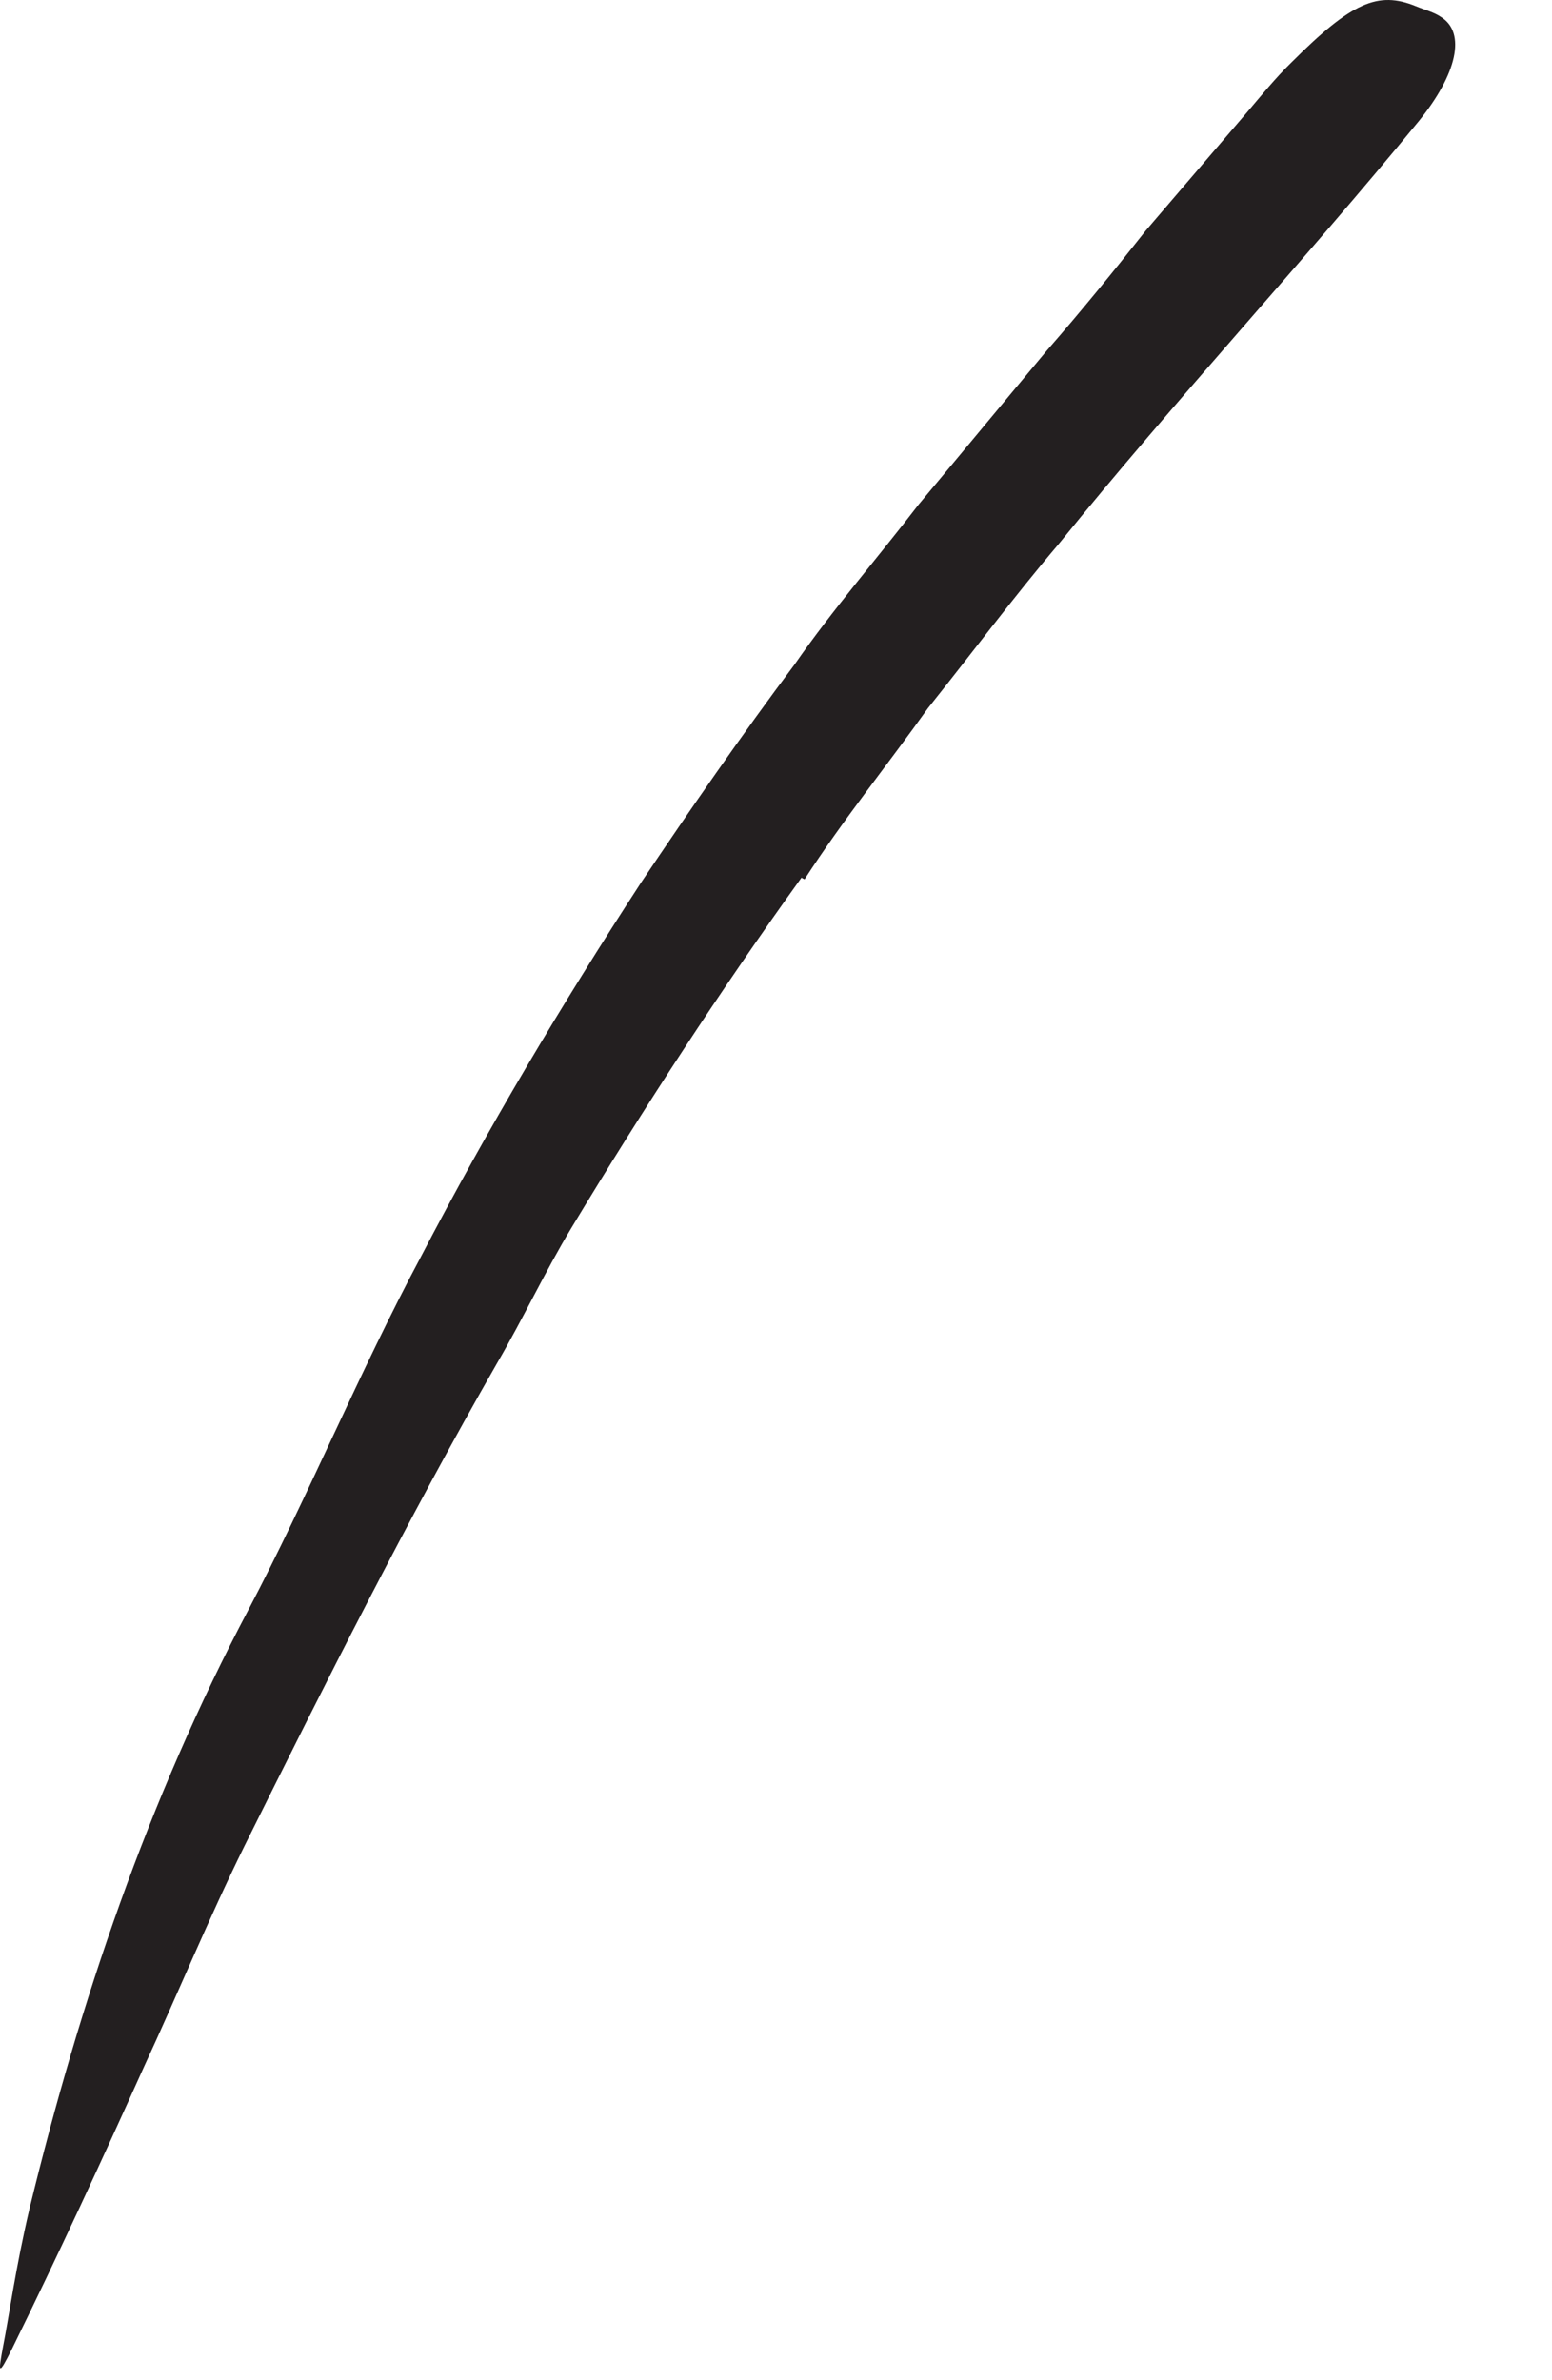 <?xml version="1.0" encoding="utf-8"?>
<svg xmlns="http://www.w3.org/2000/svg" fill="none" height="100%" overflow="visible" preserveAspectRatio="none" style="display: block;" viewBox="0 0 15 23" width="100%">
<path d="M7.752 8.473C6.963 9.569 6.223 10.704 5.521 11.868C5.266 12.291 5.055 12.743 4.805 13.171C3.934 14.69 3.146 16.262 2.362 17.839C2.016 18.541 1.718 19.267 1.391 19.973C0.982 20.882 0.559 21.796 0.117 22.695C-0.022 22.973 -0.018 22.93 0.031 22.666C0.083 22.406 0.151 21.911 0.285 21.343C0.771 19.343 1.43 17.392 2.401 15.555C2.978 14.459 3.468 13.267 4.069 12.142C4.713 10.906 5.43 9.704 6.194 8.531C6.675 7.815 7.165 7.108 7.68 6.42C8.05 5.887 8.482 5.392 8.877 4.877C9.295 4.377 9.708 3.877 10.122 3.382C10.454 3.002 10.766 2.618 11.074 2.228L12.045 1.094C12.189 0.925 12.324 0.757 12.482 0.603C13.064 0.021 13.319 -0.089 13.684 0.06C13.766 0.094 13.862 0.118 13.93 0.166C14.17 0.319 14.083 0.714 13.713 1.17C12.607 2.521 11.377 3.844 10.232 5.257C9.795 5.771 9.391 6.315 8.968 6.844C8.574 7.396 8.146 7.925 7.776 8.497L7.747 8.483L7.752 8.473Z" fill="#231F20" id="Vector"/>
</svg>
